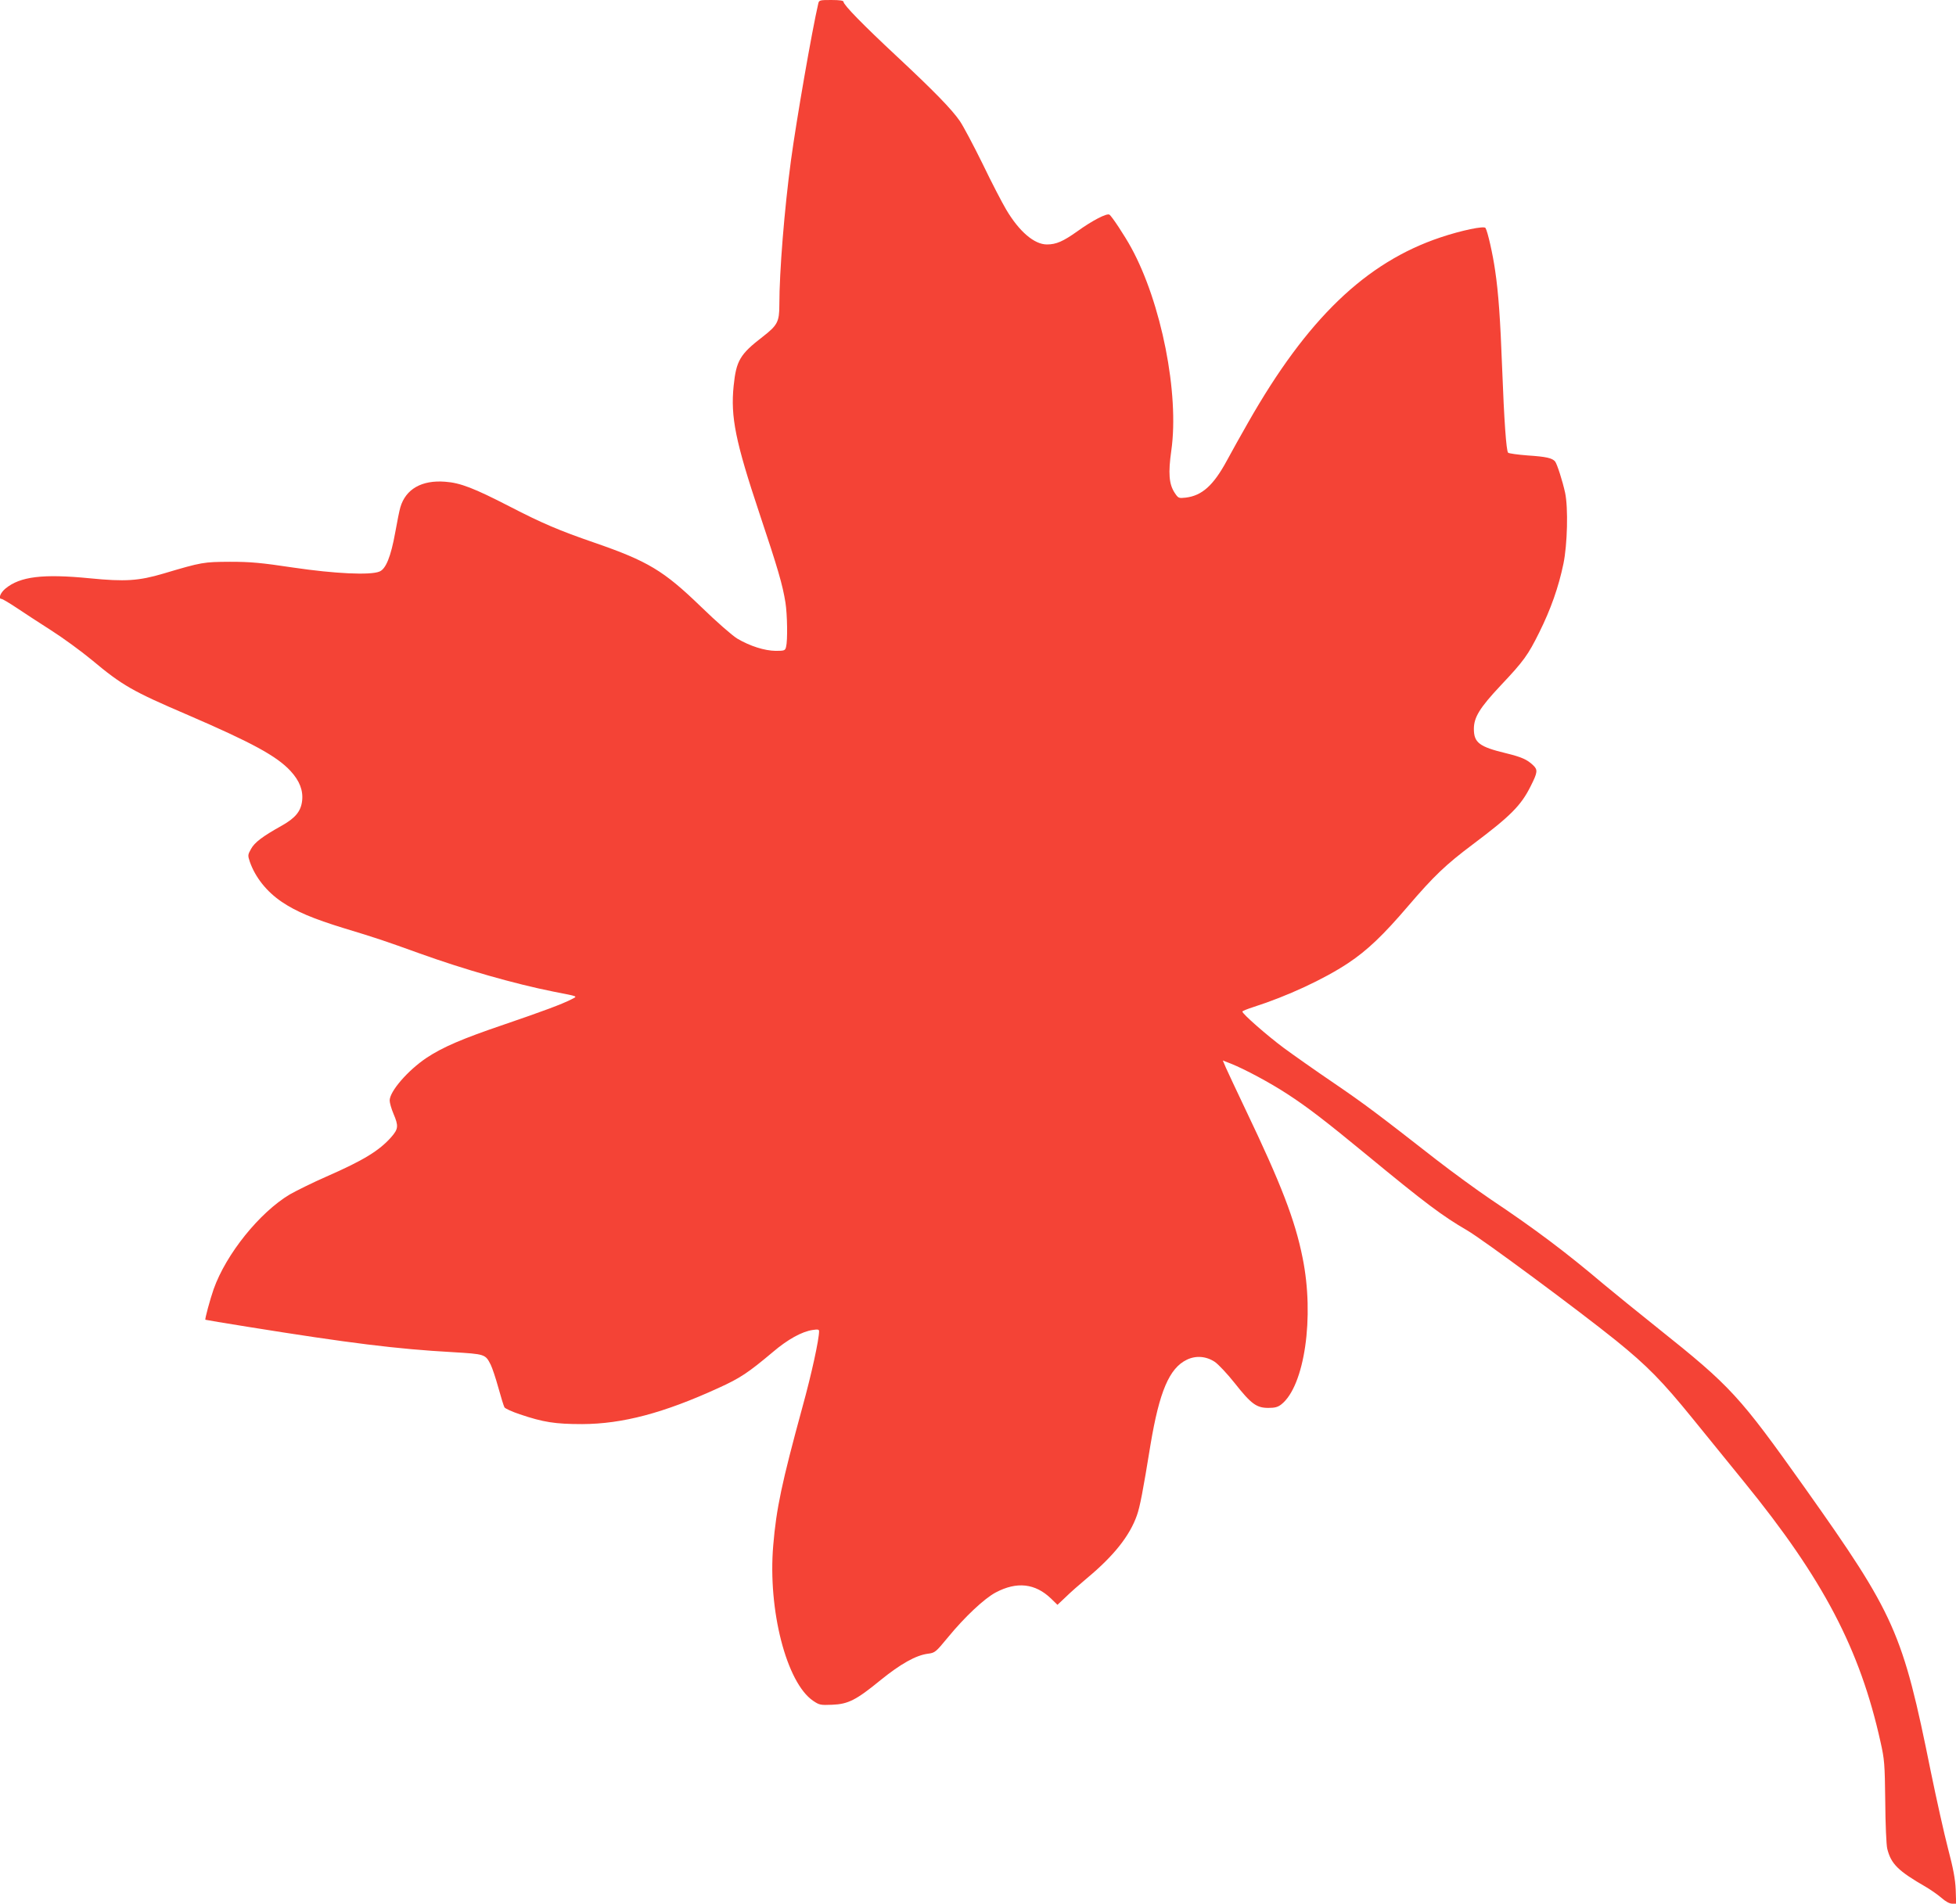 <?xml version="1.0" standalone="no"?>
<!DOCTYPE svg PUBLIC "-//W3C//DTD SVG 20010904//EN"
 "http://www.w3.org/TR/2001/REC-SVG-20010904/DTD/svg10.dtd">
<svg version="1.0" xmlns="http://www.w3.org/2000/svg"
 width="1280pt" height="1246pt" viewBox="0 0 1280 1246"
 preserveAspectRatio="xMidYMid meet">
<g transform="translate(0,1246) scale(0.1,-0.1)"
fill="#f44336" stroke="none">
<path d="M5355 12438 c-42 -181 -143 -762 -179 -1028 -43 -319 -76 -728 -76
-946 0 -110 -12 -133 -110 -209 -148 -114 -172 -156 -189 -320 -21 -204 12
-365 169 -836 123 -368 151 -466 170 -583 12 -76 15 -249 4 -290 -6 -24 -10
-26 -68 -26 -73 1 -168 31 -251 80 -33 20 -136 110 -239 210 -243 235 -346
297 -696 418 -232 80 -342 127 -555 237 -233 120 -323 155 -422 162 -153 12
-258 -48 -293 -167 -6 -19 -21 -94 -34 -167 -28 -155 -61 -238 -103 -254 -60
-25 -292 -14 -563 26 -213 32 -281 38 -415 38 -173 -1 -183 -2 -435 -77 -162
-48 -251 -54 -483 -31 -306 30 -455 12 -551 -67 -34 -28 -49 -68 -26 -68 6 0
50 -26 98 -58 48 -32 150 -99 227 -148 77 -49 196 -136 265 -193 201 -168 266
-205 630 -361 419 -181 580 -268 671 -366 59 -64 84 -127 76 -196 -8 -68 -44
-112 -133 -162 -127 -71 -178 -110 -201 -152 -22 -39 -22 -43 -8 -85 36 -102
110 -195 209 -262 93 -63 207 -111 406 -172 218 -66 270 -84 495 -165 294
-106 625 -200 875 -250 172 -34 161 -29 119 -51 -63 -32 -181 -76 -441 -165
-271 -92 -400 -147 -507 -218 -122 -82 -241 -219 -241 -279 0 -15 11 -54 25
-87 34 -80 32 -99 -15 -153 -79 -89 -182 -152 -424 -258 -89 -39 -196 -92
-240 -117 -197 -118 -416 -389 -498 -620 -24 -69 -58 -195 -54 -200 2 -1 129
-23 282 -47 659 -106 973 -145 1334 -165 214 -13 216 -13 251 -82 10 -20 33
-88 50 -150 17 -62 35 -120 40 -129 4 -8 50 -29 101 -46 154 -52 231 -64 408
-64 263 1 533 72 893 237 141 64 193 99 355 235 96 82 190 134 260 144 33 5
42 4 42 -8 0 -54 -49 -280 -109 -497 -135 -495 -171 -664 -191 -905 -36 -423
87 -899 261 -1017 41 -28 49 -29 124 -26 105 4 157 30 317 161 132 107 232
163 310 173 47 6 51 10 132 108 109 133 238 254 312 293 138 73 258 60 362
-40 l42 -41 53 50 c28 28 93 85 142 126 174 145 278 276 325 410 20 57 39 155
89 463 58 347 123 500 237 555 59 29 127 24 184 -14 22 -15 81 -77 130 -139
108 -137 143 -162 220 -162 43 0 62 5 85 23 152 120 218 573 139 960 -49 246
-141 484 -372 967 -60 127 -119 251 -130 277 l-20 47 51 -20 c91 -36 259 -126
372 -200 131 -85 253 -179 520 -399 381 -314 494 -399 656 -493 103 -60 727
-522 974 -721 204 -165 302 -265 501 -510 93 -114 245 -301 337 -415 518 -636
758 -1094 893 -1702 26 -116 28 -142 31 -389 1 -148 7 -285 13 -310 25 -100
70 -145 254 -251 32 -19 78 -51 101 -71 27 -24 53 -38 70 -38 l26 0 -3 93 c-3
68 -16 138 -50 267 -25 96 -76 324 -113 505 -184 912 -234 1024 -823 1855
-430 605 -482 663 -962 1046 -129 103 -289 233 -355 288 -248 210 -450 362
-740 556 -93 63 -253 180 -355 259 -383 299 -470 365 -674 504 -115 78 -261
181 -325 228 -110 82 -271 223 -271 238 0 4 33 17 73 30 219 70 459 181 619
287 125 83 230 183 393 374 169 197 245 270 425 405 245 184 314 253 377 380
46 91 47 107 15 137 -39 37 -75 53 -177 78 -174 42 -210 69 -210 159 0 76 38
138 175 284 152 161 179 199 253 348 75 151 126 295 158 449 26 125 32 367 11
465 -17 78 -52 186 -65 204 -19 23 -58 32 -180 40 -65 5 -123 13 -128 18 -12
12 -26 210 -39 553 -12 319 -24 493 -46 640 -15 106 -49 256 -63 278 -9 15
-158 -16 -295 -62 -489 -164 -873 -534 -1258 -1211 -47 -82 -110 -195 -139
-249 -88 -163 -163 -230 -269 -243 -47 -5 -49 -5 -74 33 -36 56 -42 127 -21
275 53 371 -65 968 -263 1329 -42 77 -127 206 -142 215 -17 11 -113 -39 -210
-109 -93 -66 -138 -86 -199 -86 -83 0 -182 85 -267 229 -25 42 -95 176 -154
299 -60 122 -127 248 -149 280 -54 78 -167 194 -411 422 -222 207 -350 338
-350 358 0 8 -23 12 -80 12 -74 0 -80 -1 -85 -22z"/>
</g>
</svg>
